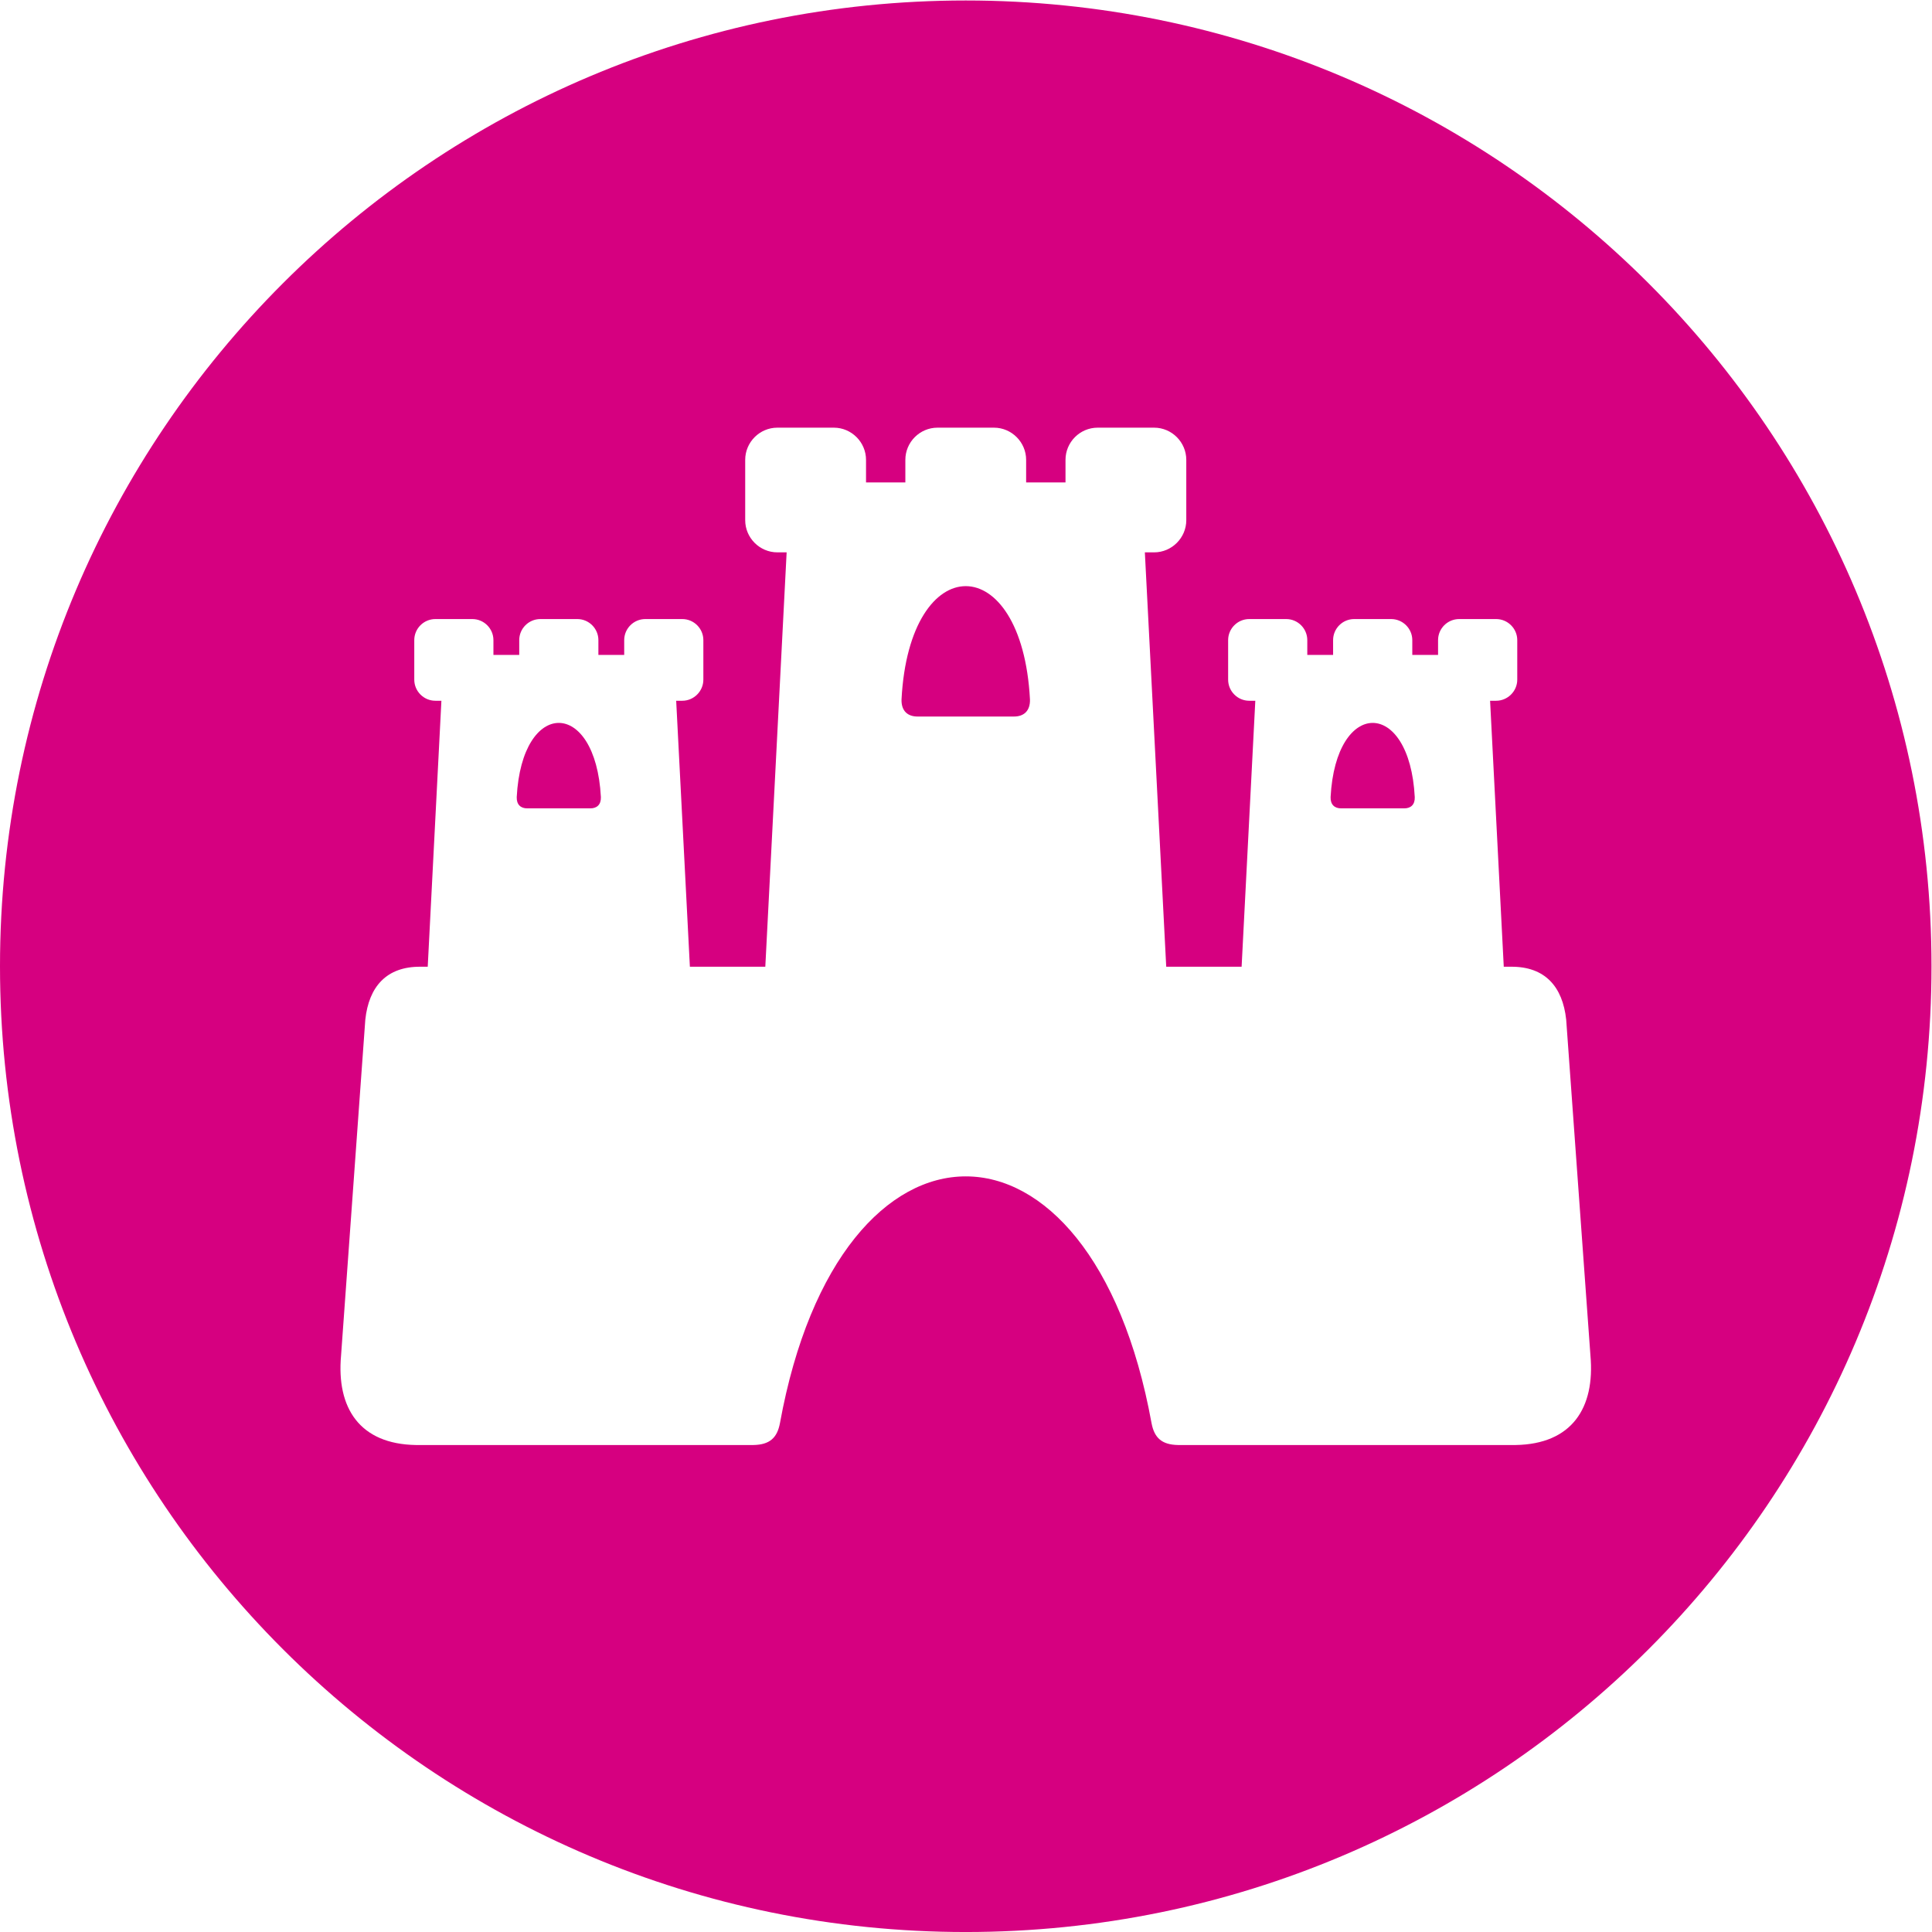 <?xml version="1.0" encoding="UTF-8" standalone="no"?>
<svg
   xmlns:dc="http://purl.org/dc/elements/1.1/"
   xmlns:cc="http://creativecommons.org/ns#"
   xmlns:rdf="http://www.w3.org/1999/02/22-rdf-syntax-ns#"
   xmlns:svg="http://www.w3.org/2000/svg"
   xmlns="http://www.w3.org/2000/svg"
   viewBox="0 0 128.615 128.616"
   height="128.616"
   width="128.615"
   xml:space="preserve"
   id="svg2"
   version="1.1"><defs
     id="defs6"><clipPath
       id="clipPath18"
       clipPathUnits="userSpaceOnUse"><path
         id="path16"
         d="M 0,96.462 H 96.461 V 0 H 0 Z" /></clipPath></defs><g
     transform="matrix(1.333,0,0,-1.333,0,128.616)"
     id="g10"><g
       id="g12"><g
         clip-path="url(#clipPath18)"
         id="g14"><g
           transform="translate(48.23,60.702)"
           id="g20"><path
             id="path22"
             style="fill:#d60080;fill-opacity:1;fill-rule:evenodd;stroke:none"
             d="M 0,0 H 2.398 C 2.9,-0.004 3.225,0.281 3.207,0.855 3.008,4.625 1.504,6.512 0,6.512 -1.504,6.512 -3.01,4.625 -3.207,0.855 -3.225,0.281 -2.9,-0.004 -2.398,0 Z m -20.324,-4.586 h 1.572 c 0.33,-0.002 0.543,0.186 0.531,0.563 -0.131,2.469 -1.117,3.705 -2.103,3.705 -0.987,0 -1.971,-1.236 -2.1,-3.705 -0.012,-0.377 0.201,-0.565 0.529,-0.563 z m 40.648,0 h 1.571 c 0.33,-0.002 0.543,0.186 0.529,0.563 -0.129,2.469 -1.113,3.705 -2.1,3.705 -0.986,0 -1.972,-1.236 -2.103,-3.705 -0.012,-0.377 0.201,-0.565 0.531,-0.563 z M -4.98,11.691 v 1.127 c 0,0.88 -0.723,1.608 -1.606,1.608 h -2.822 c -0.883,0 -1.606,-0.724 -1.606,-1.608 V 9.805 c 0,-0.883 0.725,-1.606 1.606,-1.606 h 0.463 l -1.065,-20.694 h -3.767 l -0.684,13.283 h 0.305 c 0.578,0 1.052,0.477 1.052,1.054 v 1.974 c 0,0.577 -0.472,1.052 -1.052,1.052 h -1.848 c -0.578,0 -1.053,-0.473 -1.053,-1.052 V 3.077 h -1.289 v 0.739 c 0,0.577 -0.472,1.052 -1.052,1.052 h -1.848 c -0.58,0 -1.053,-0.473 -1.053,-1.052 V 3.077 h -1.289 v 0.739 c 0,0.577 -0.473,1.052 -1.053,1.052 h -1.847 c -0.58,0 -1.053,-0.473 -1.053,-1.052 V 1.842 c 0,-0.58 0.475,-1.054 1.053,-1.054 h 0.302 l -0.683,-13.283 h -0.352 c -1.709,0.016 -2.588,-0.999 -2.765,-2.64 l -1.211,-16.772 c -0.237,-2.629 0.933,-4.429 3.738,-4.474 h 16.854 c 0.816,0.014 1.187,0.359 1.326,1.091 1.494,8.216 5.386,12.325 9.279,12.325 3.893,0 7.785,-4.109 9.279,-12.325 0.139,-0.732 0.51,-1.077 1.326,-1.091 h 16.854 c 2.805,0.045 3.975,1.845 3.738,4.474 l -1.211,16.772 c -0.177,1.641 -1.056,2.656 -2.765,2.64 H 26.869 L 26.186,0.788 h 0.302 c 0.578,0 1.055,0.477 1.055,1.054 v 1.974 c 0,0.577 -0.475,1.052 -1.055,1.052 h -1.847 c -0.58,0 -1.053,-0.473 -1.053,-1.052 V 3.077 h -1.287 v 0.739 c 0,0.577 -0.475,1.052 -1.055,1.052 h -1.848 c -0.58,0 -1.052,-0.473 -1.052,-1.052 V 3.077 h -1.289 v 0.739 c 0,0.577 -0.473,1.052 -1.053,1.052 h -1.848 c -0.578,0 -1.052,-0.473 -1.052,-1.052 V 1.842 c 0,-0.58 0.476,-1.054 1.052,-1.054 h 0.305 L 13.777,-12.495 H 10.012 L 8.945,8.199 h 0.463 c 0.881,0 1.606,0.726 1.606,1.606 v 3.013 c 0,0.88 -0.721,1.608 -1.606,1.608 h -2.82 c -0.885,0 -1.606,-0.724 -1.606,-1.608 V 11.691 H 3.016 v 1.127 c 0,0.88 -0.723,1.608 -1.606,1.608 h -2.82 c -0.885,0 -1.606,-0.724 -1.606,-1.608 V 11.691 Z M 0,35.76 c 26.637,0 48.23,-21.594 48.23,-48.232 0,-26.637 -21.593,-48.23 -48.23,-48.23 -26.637,0 -48.23,21.593 -48.23,48.23 0,26.638 21.593,48.232 48.23,48.232" /></g></g></g></g></svg>